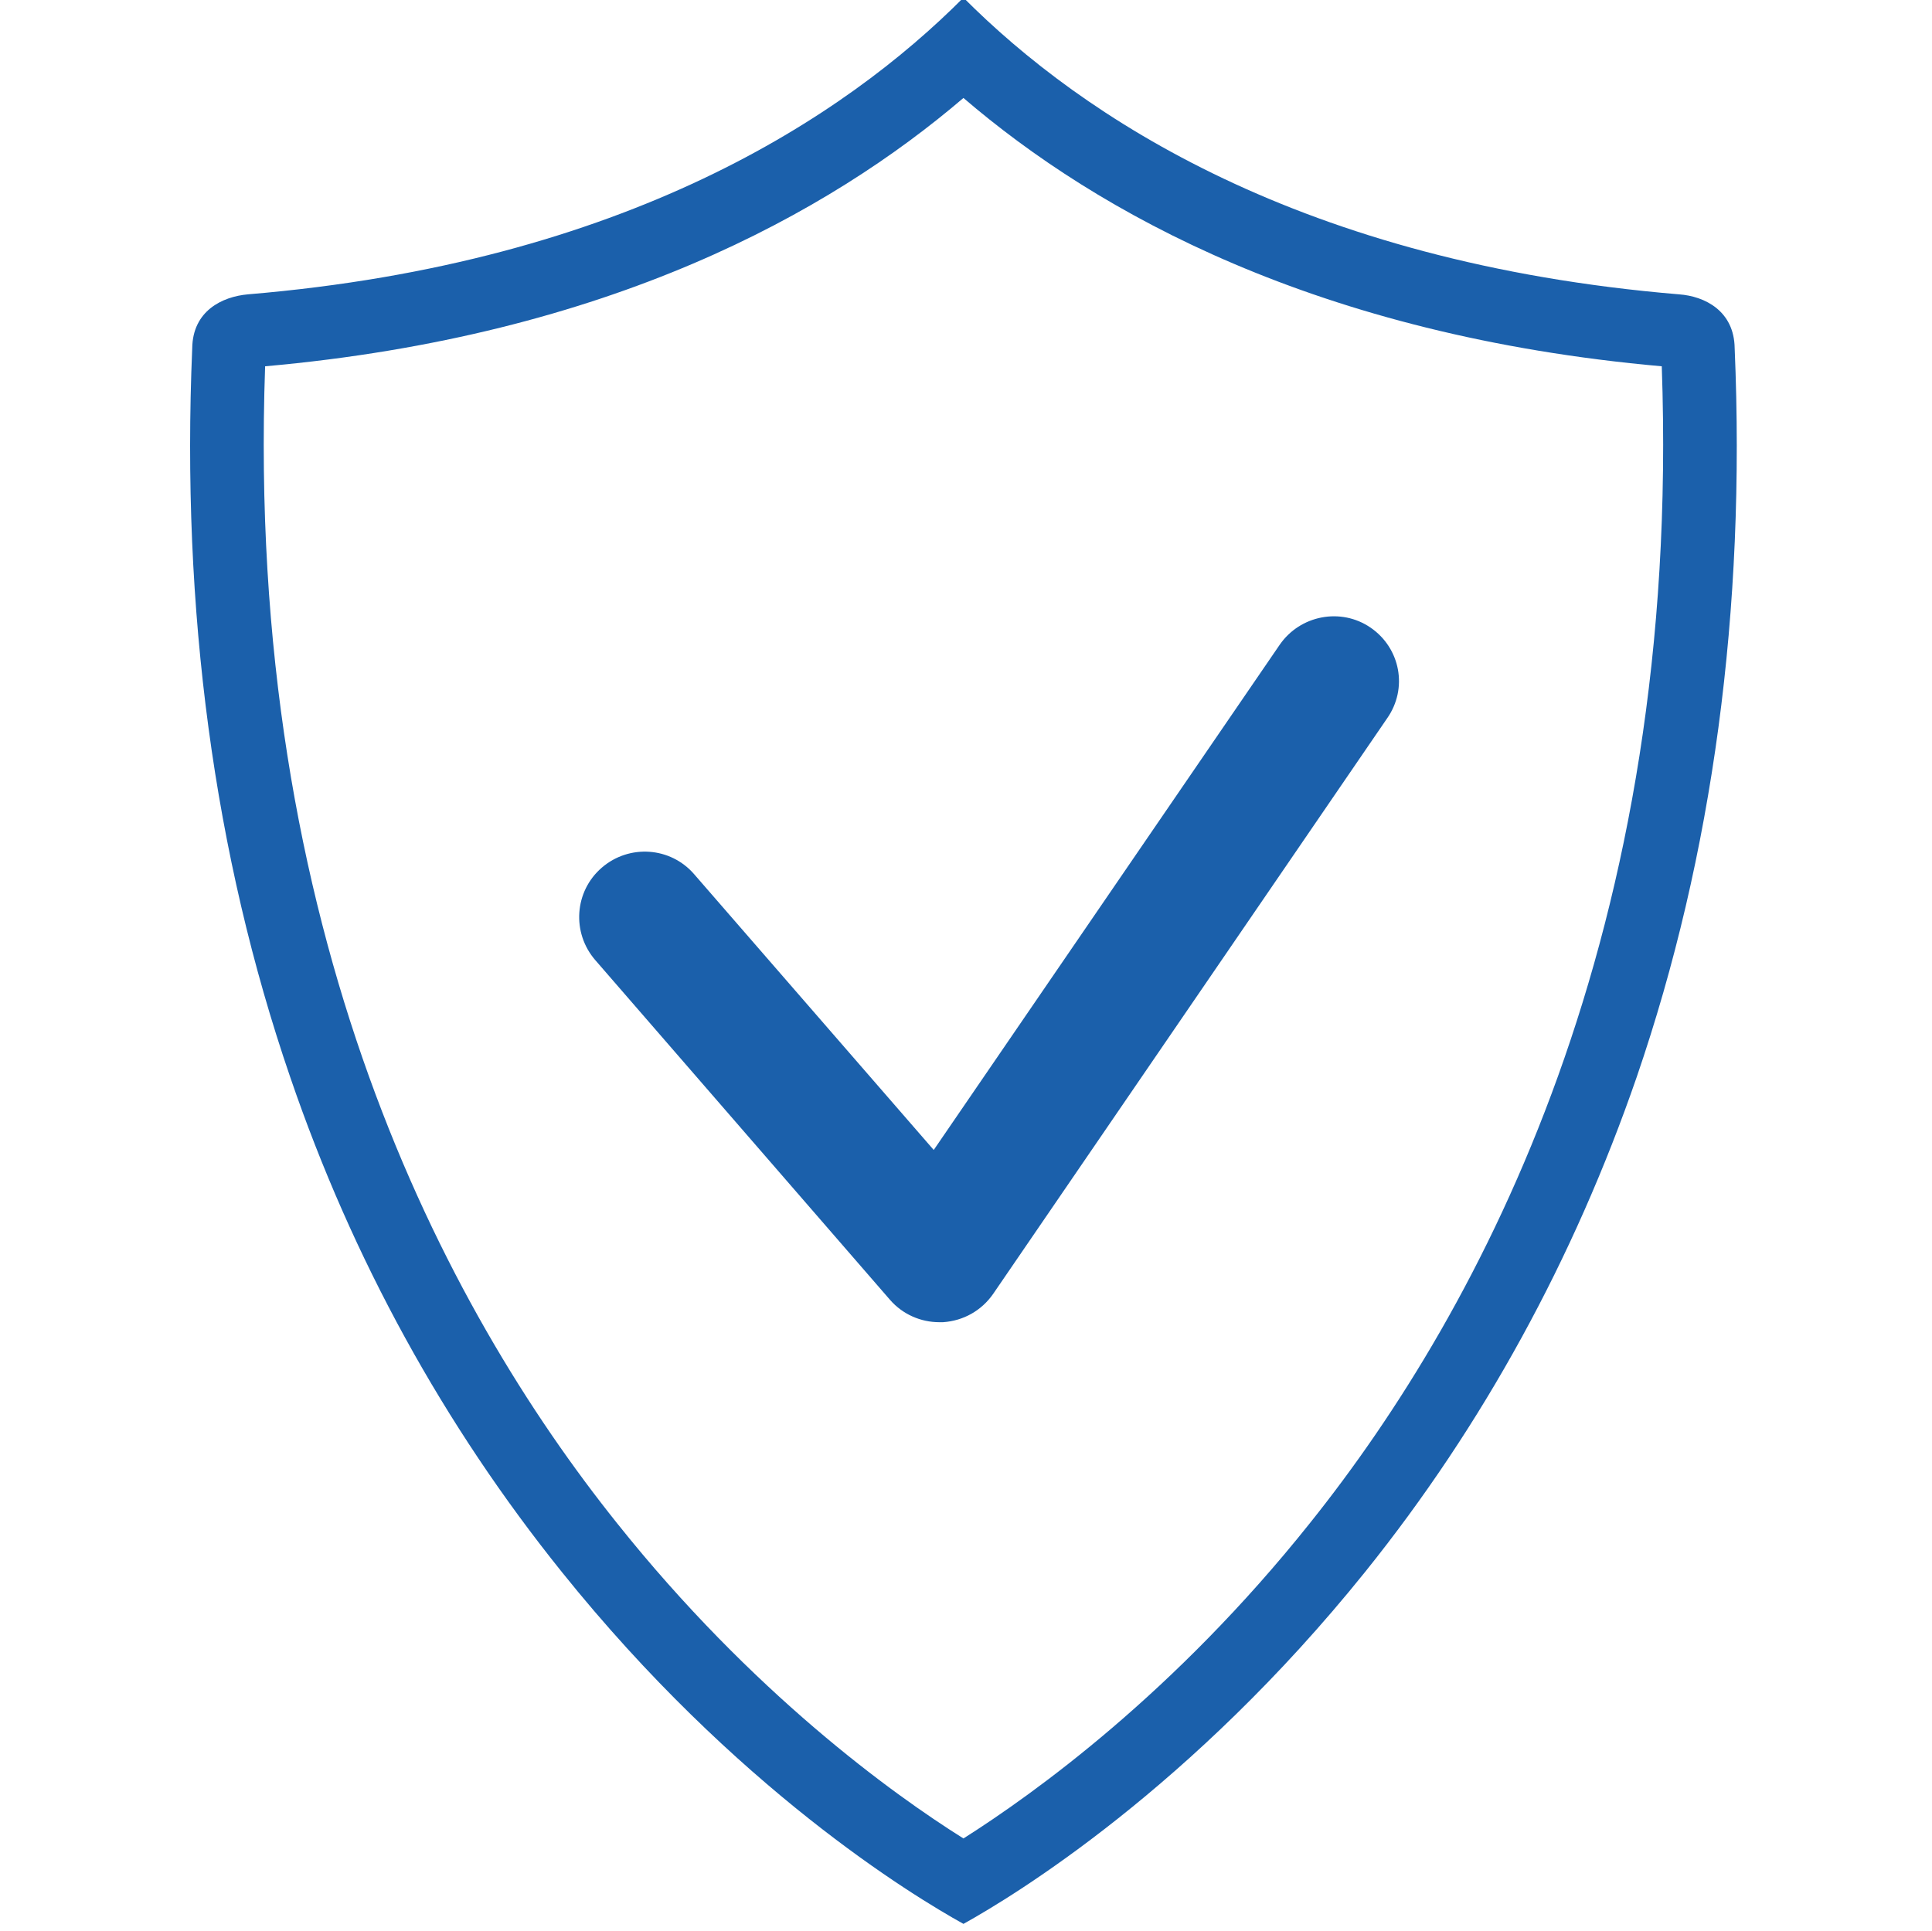 <?xml version="1.0" encoding="UTF-8"?> <!-- Generator: Adobe Illustrator 25.0.1, SVG Export Plug-In . SVG Version: 6.00 Build 0) --> <svg xmlns="http://www.w3.org/2000/svg" xmlns:xlink="http://www.w3.org/1999/xlink" version="1.1" id="Ebene_3" x="0px" y="0px" viewBox="0 0 416.1 416" style="enable-background:new 0 0 416.1 416;" xml:space="preserve"> <style type="text/css"> .st0{fill:#1B60AB;} </style> <g> <path class="st0" d="M373.6,75c-0.1-8-6.4-11.2-12-11.6C280.2,56.6,233,25.1,207.5-0.5C182,25.1,134.8,56.6,53.4,63.4 c-5.6,0.5-11.9,3.6-12,11.6C39,131.4,46.1,184.2,62.5,232c13.4,39.2,33.1,75,58.5,106.6c37.4,46.6,75.5,69.7,86.5,75.8 c11-6.1,49.1-29.3,86.5-75.8c25.4-31.6,45-67.5,58.5-106.6C368.9,184.2,376,131.4,373.6,75z M282.1,328.1 c-29.1,36.5-59.3,58.2-74.6,67.9c-15.3-9.6-45.5-31.4-74.6-67.9C95.7,281.6,52.8,200.8,57.1,78.9c74.1-6.6,121.5-33.1,150.4-57.8 c28.9,24.8,76.3,51.2,150.4,57.8C362.2,200.8,319.3,281.6,282.1,328.1z"></path> <path class="st0" d="M295.2,135.2c-6.4-4.4-15.2-2.7-19.6,3.7l-74.5,108.8l-51.6-59.4c-5.1-5.9-14-6.5-19.9-1.4 c-5.9,5.1-6.5,14-1.4,19.9l63.5,73.2c2.7,3.1,6.6,4.8,10.6,4.8c0.3,0,0.5,0,0.8,0c4.4-0.3,8.3-2.5,10.8-6.1l84.8-123.9 C303.3,148.3,301.6,139.6,295.2,135.2z"></path> </g> </svg> 